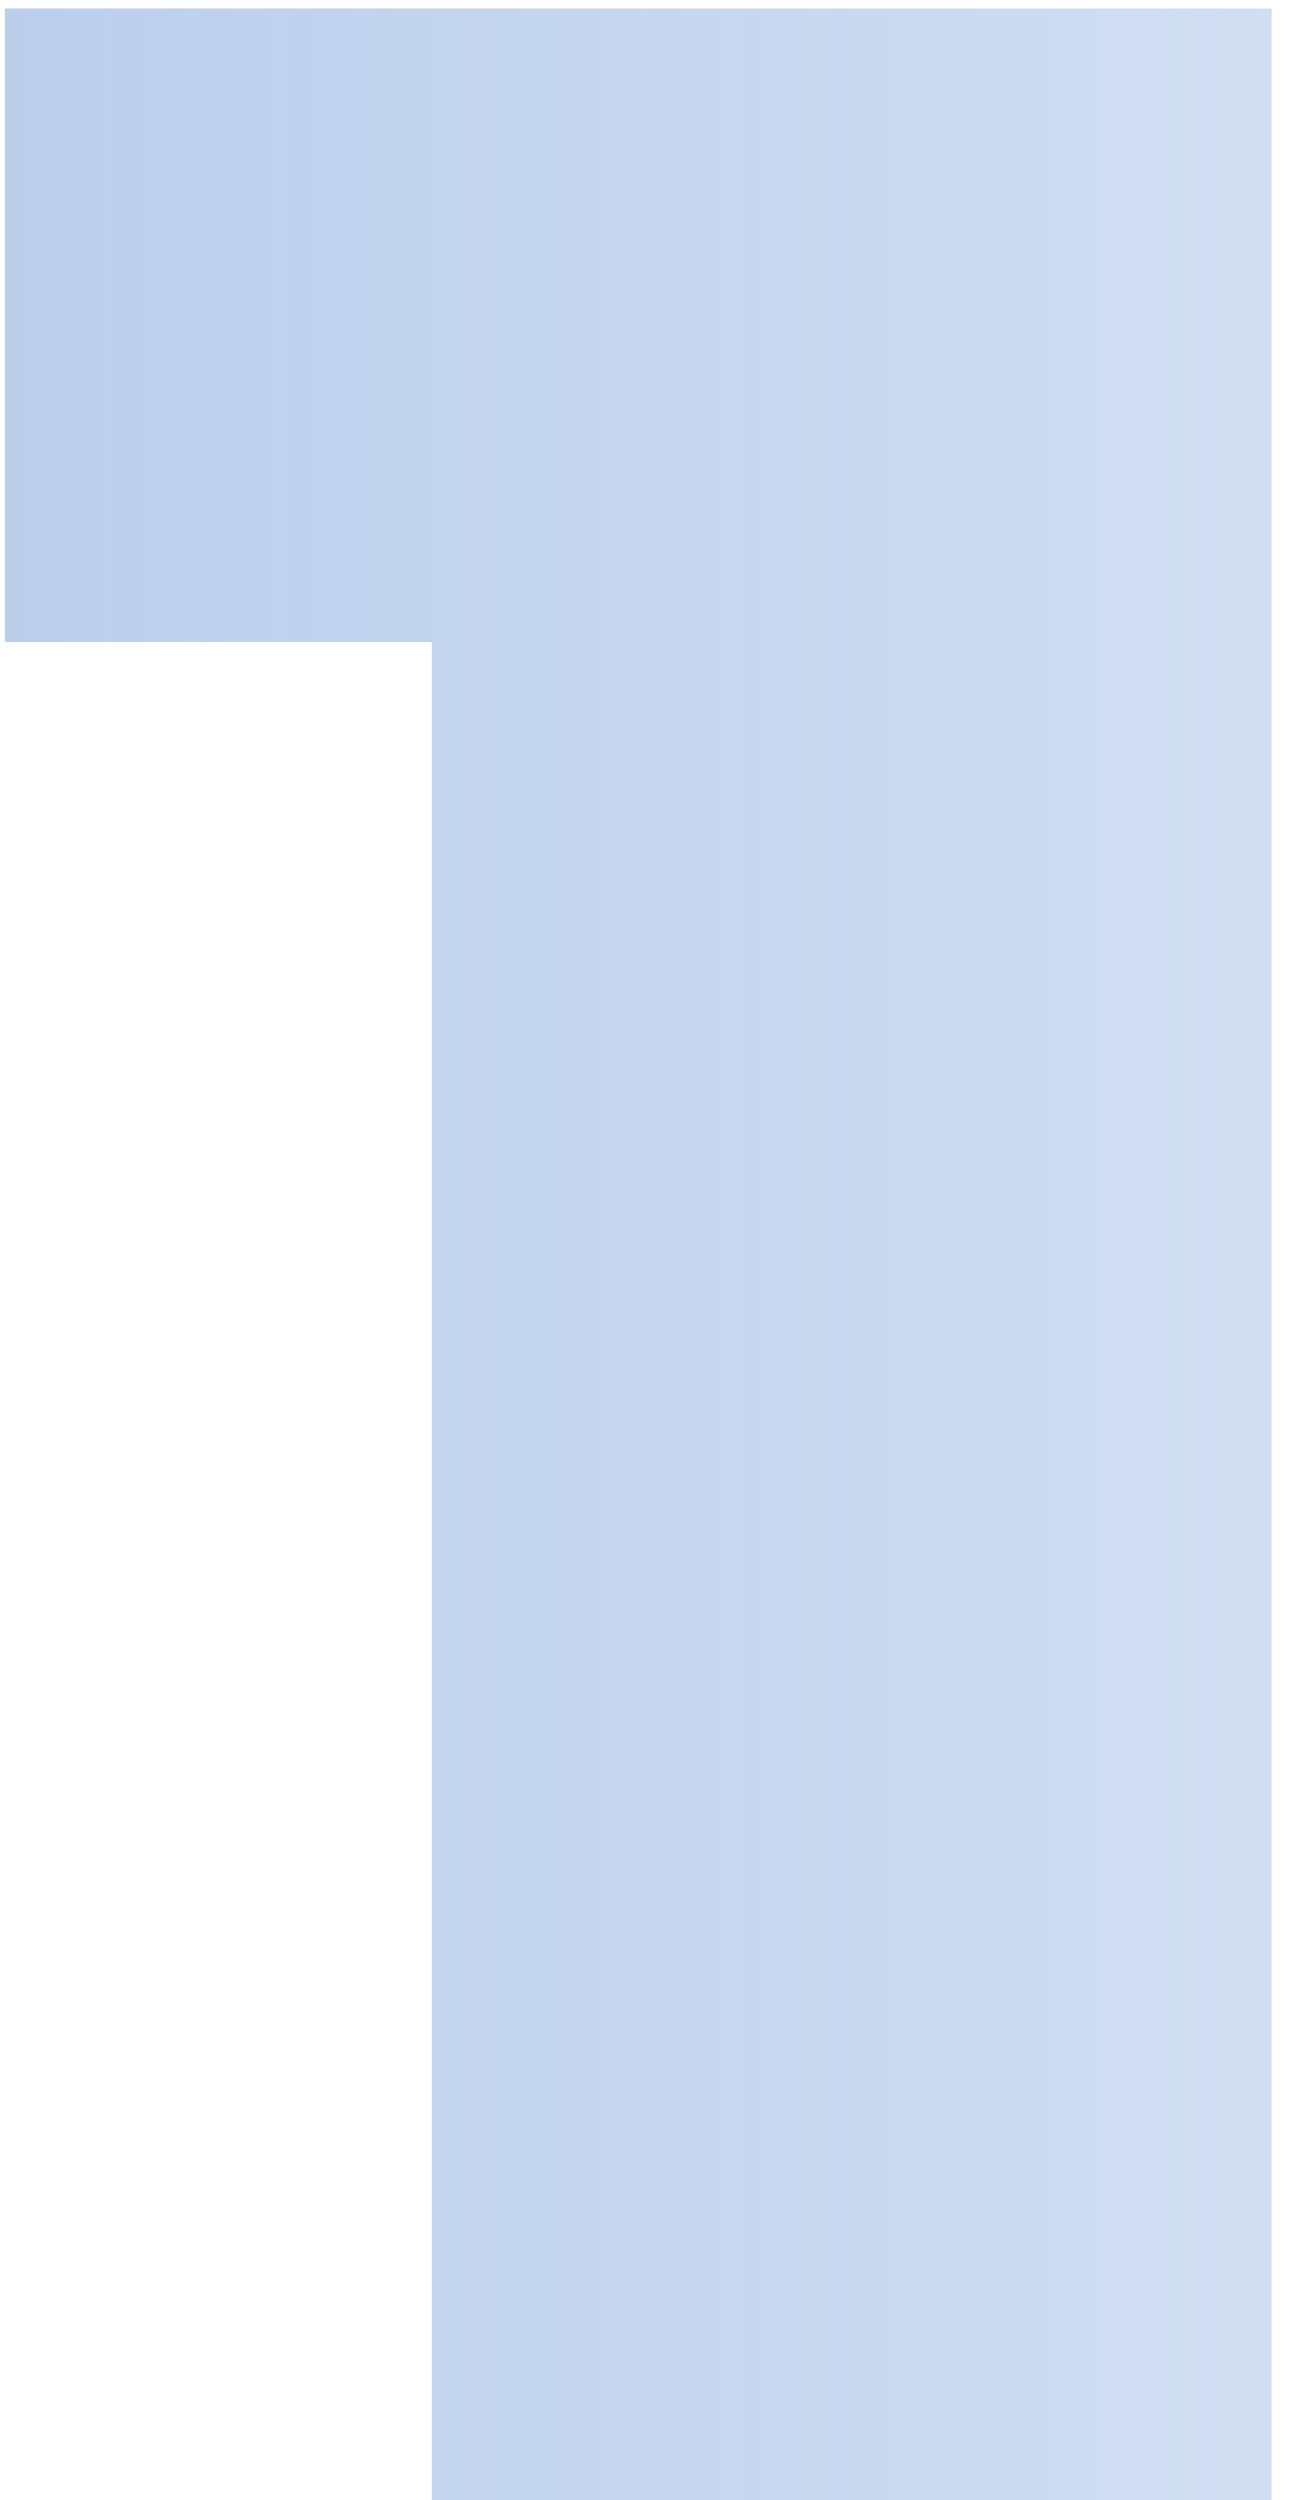 <svg width="61" height="118" viewBox="0 0 61 118" fill="none" xmlns="http://www.w3.org/2000/svg">
<path d="M20.391 118V14.176L37.359 30.304H0.231V0.4H60.039V118H20.391Z" fill="url(#paint0_linear_726_468)" fill-opacity="0.5"/>
<defs>
<linearGradient id="paint0_linear_726_468" x1="-71.239" y1="58" x2="127.669" y2="58" gradientUnits="userSpaceOnUse">
<stop stop-color="#3F75C9"/>
<stop offset="1" stop-color="#3F75C9" stop-opacity="0.2"/>
</linearGradient>
</defs>
</svg>
